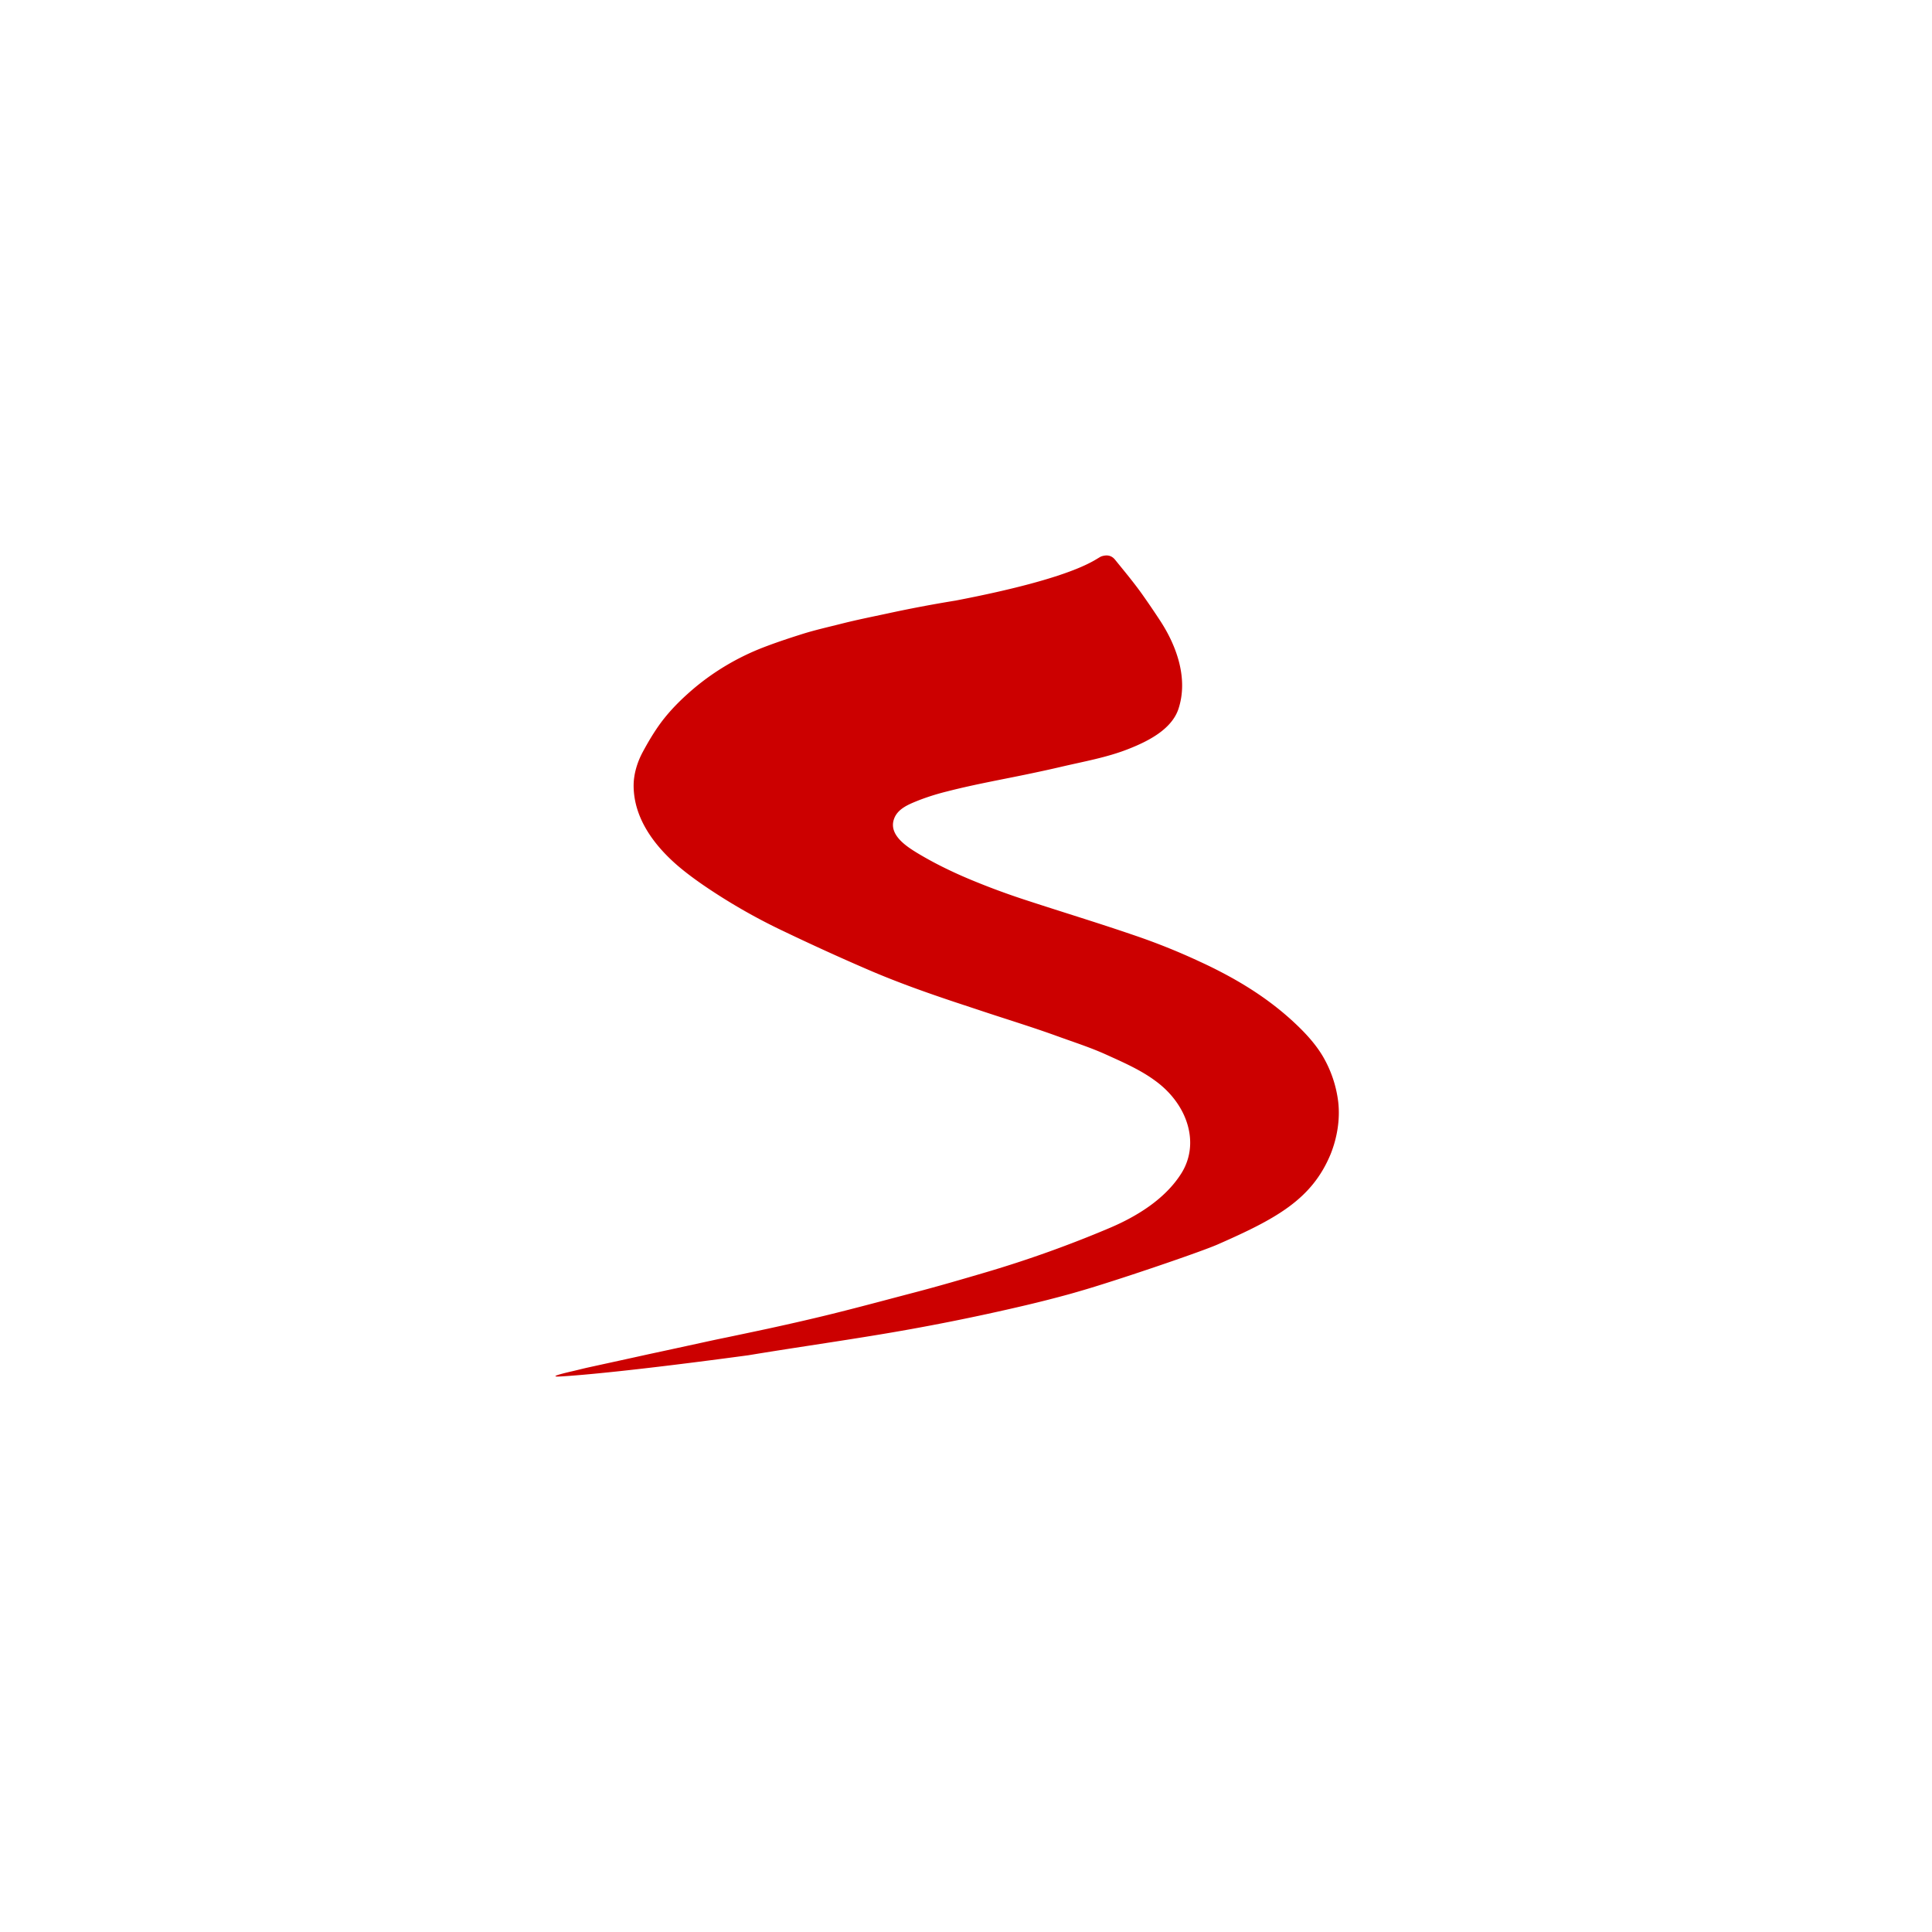 <svg width="80" height="80" viewBox="0 0 80 80" fill="none" xmlns="http://www.w3.org/2000/svg"><path d="M39.563 24.87a53.71 53.71 0 00-2.833.537c-.622.133-1.243.257-1.857.412-.566.144-1.147.272-1.701.45-.537.17-1.065.345-1.59.549a10.17 10.17 0 00-2.83 1.671c-.514.435-.994.906-1.398 1.452-.284.39-.521.791-.75 1.218-.215.405-.363.885-.367 1.349-.007 1.364.855 2.507 1.846 3.356.326.277.673.533 1.024.776a24.304 24.304 0 003.333 1.916c1.19.57 2.389 1.117 3.602 1.638 1.146.49 2.319.907 3.502 1.302l1.025.339c1.072.359 2.167.69 3.232 1.078.662.24 1.369.466 2.03.768.688.312 1.402.624 2.009 1.074.406.295.758.665 1.016 1.096.256.425.415.912.426 1.41a2.37 2.37 0 01-.377 1.344c-.666 1.046-1.824 1.76-2.94 2.235a47.843 47.843 0 01-5.115 1.835c-.992.292-1.983.582-2.981.843-1.002.262-2.023.538-3.036.793-1.01.256-2.02.486-3.033.707-.58.124-1.165.247-1.742.368-.348.07-.688.144-1.035.22-.726.158-1.45.316-2.179.472-.828.184-1.657.363-2.485.545-.241.053-.481.117-.722.171-.214.05-1.017.237-.421.202.828-.047 3.04-.24 7.767-.877 1.712-.284 3.431-.53 5.147-.811a91.328 91.328 0 006.369-1.266 51.83 51.83 0 001.801-.46c.396-.112.788-.227 1.176-.349 1.657-.516 4.316-1.428 4.945-1.703 2.404-1.058 3.902-1.855 4.682-3.752.267-.673.392-1.428.31-2.15a4.9 4.9 0 00-.646-1.903c-.33-.55-.78-1.02-1.25-1.452-.877-.803-1.86-1.451-2.911-2a18.27 18.27 0 00-.906-.445 26.709 26.709 0 00-2.792-1.119c-1.443-.495-2.907-.939-4.357-1.414a30.644 30.644 0 01-2.426-.898 18.65 18.65 0 01-.995-.452 15.185 15.185 0 01-1.128-.612c-.455-.276-1.198-.75-.991-1.396.144-.46.643-.64 1.05-.805a9.76 9.76 0 011.169-.364c1.198-.309 2.422-.517 3.631-.777.356-.075.71-.153 1.066-.236.943-.222 1.915-.389 2.814-.747.773-.305 1.764-.793 2.053-1.644.414-1.241-.056-2.582-.732-3.628a36.504 36.504 0 00-.755-1.112c-.355-.5-.747-.969-1.132-1.444-.173-.216-.384-.2-.562-.144-.236.081-.883.841-6.05 1.834" fill="#C00"/></svg>